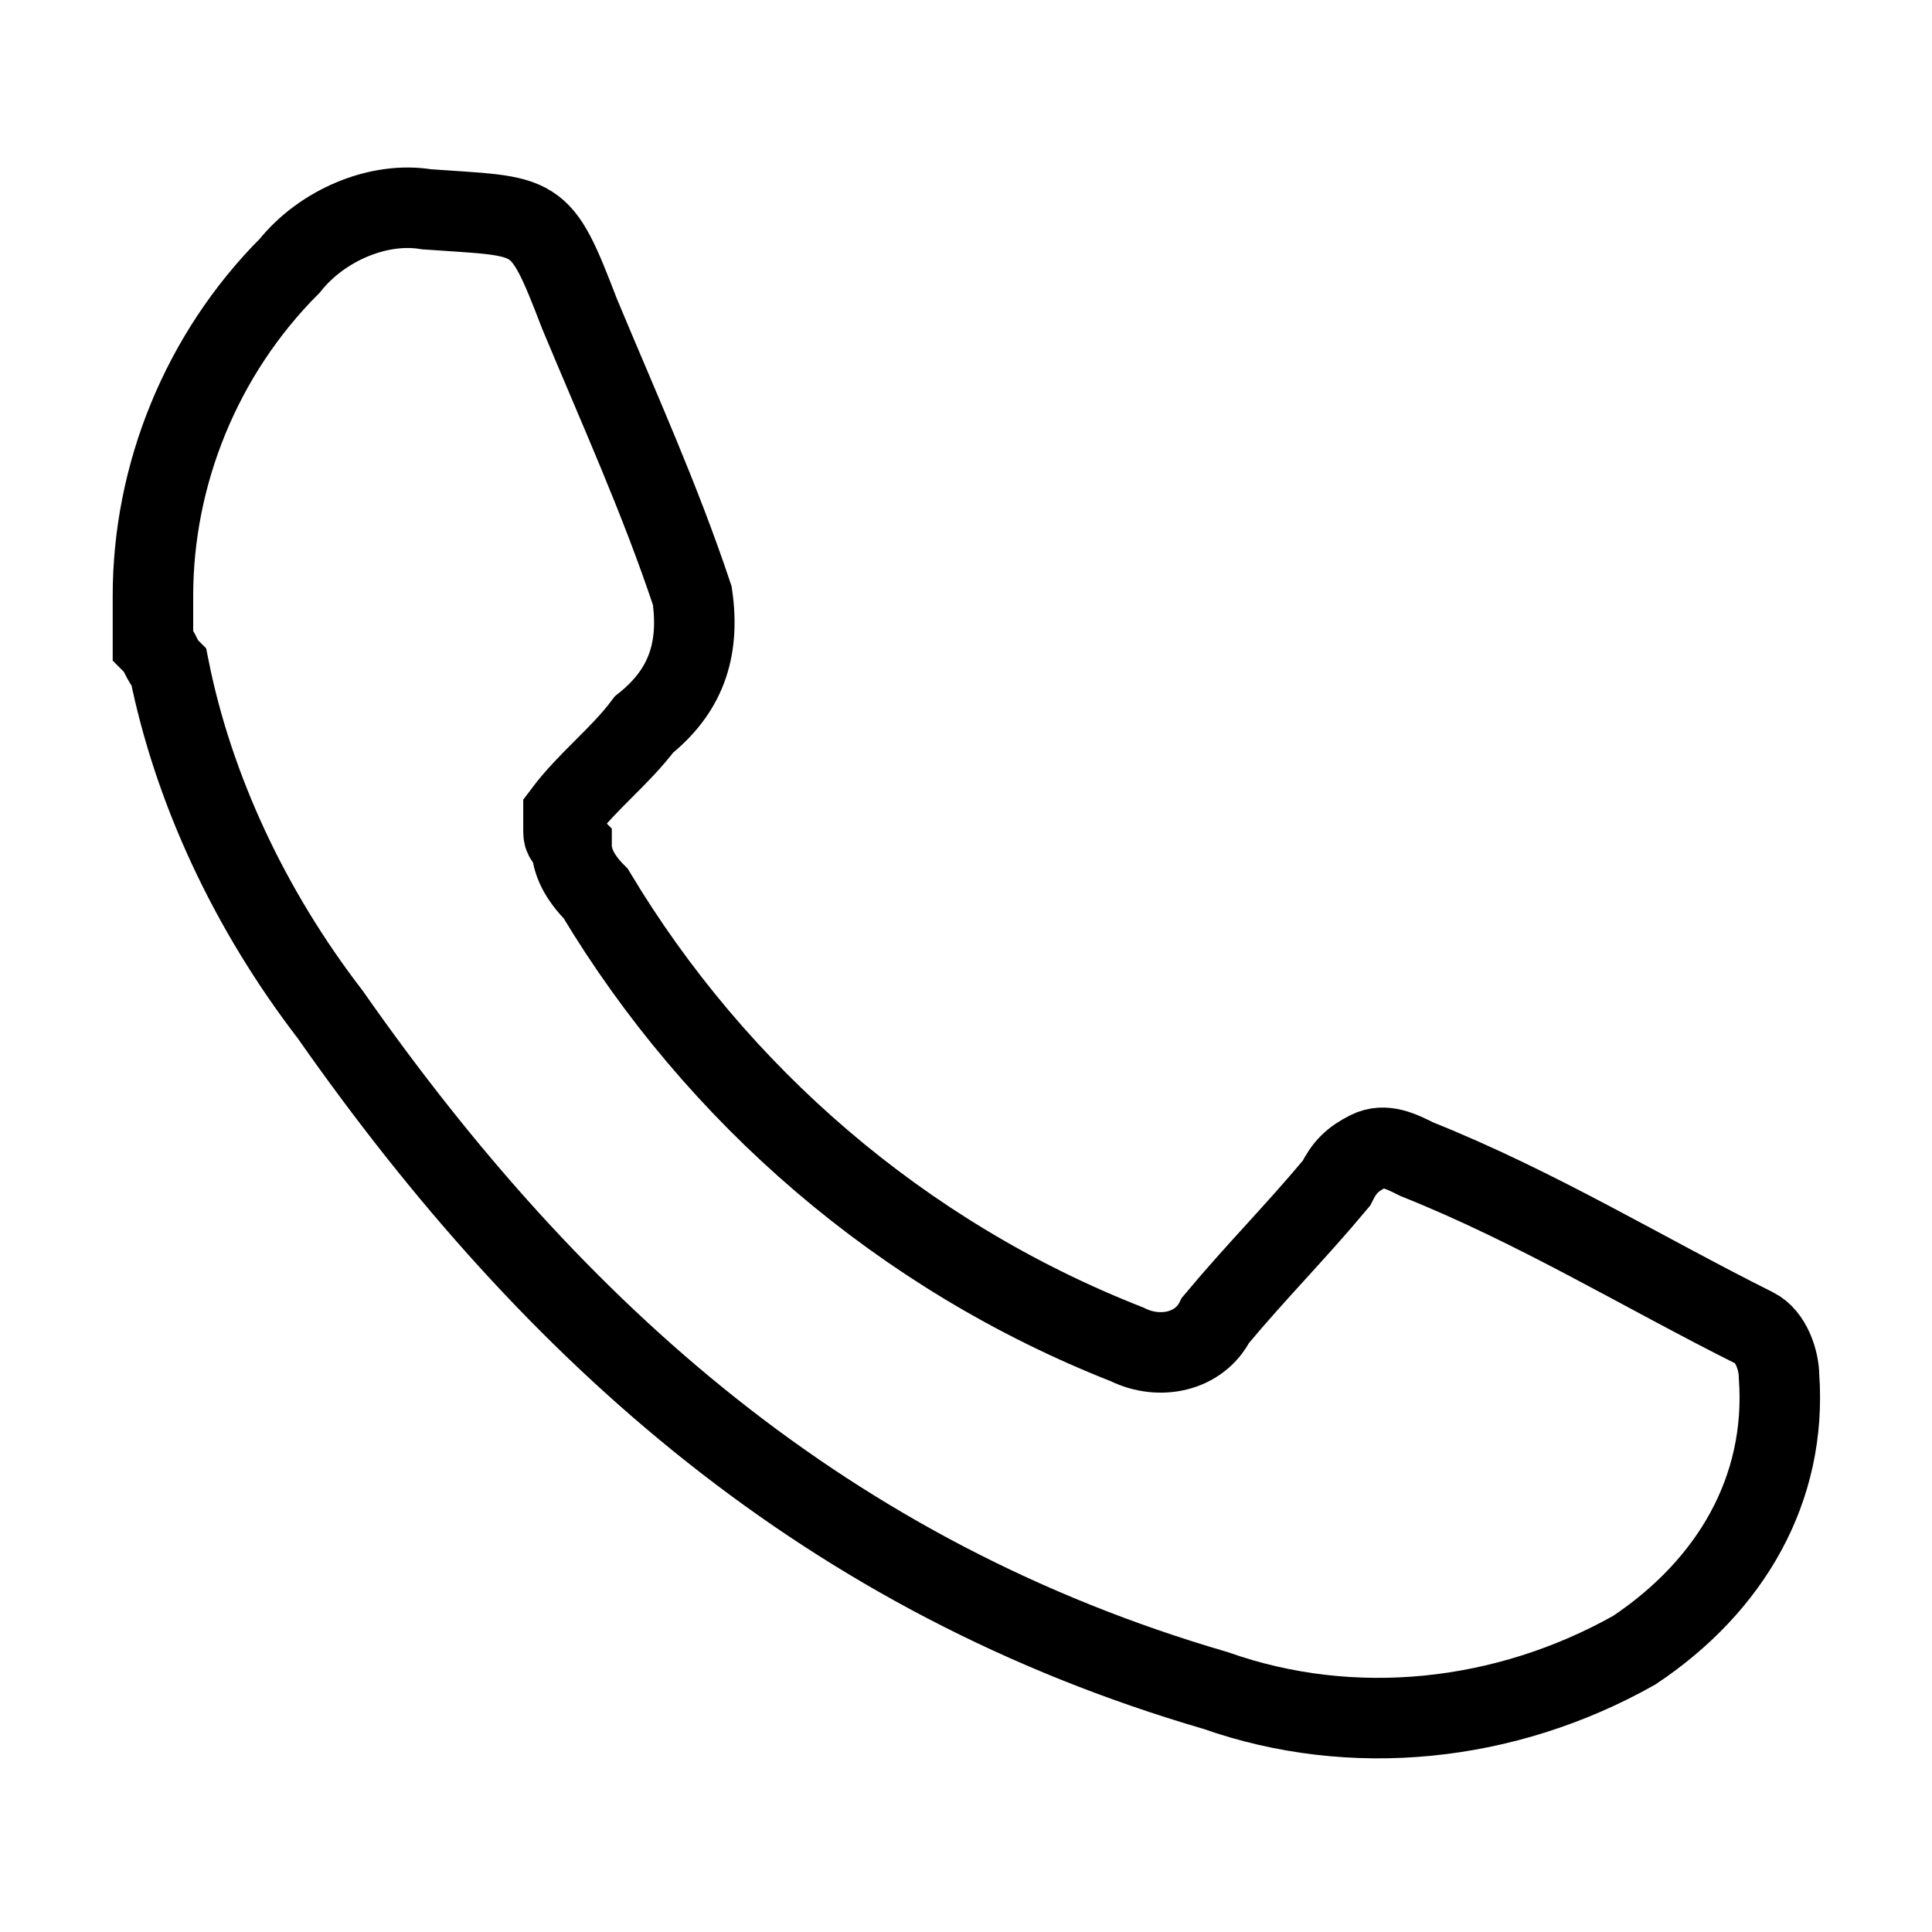 <?xml version="1.0" encoding="utf-8"?>
<!-- Generator: Adobe Illustrator 24.1.2, SVG Export Plug-In . SVG Version: 6.00 Build 0)  -->
<svg version="1.1" id="Capa_1" xmlns="http://www.w3.org/2000/svg" xmlns:xlink="http://www.w3.org/1999/xlink" x="0px" y="0px"
	 viewBox="0 0 24 24" style="enable-background:new 0 0 24 24;" xml:space="preserve">
<style type="text/css">
	.st0{fill:none;stroke:#000000;}
</style>
<desc>Created with Sketch.</desc>
<g id="Page-1">
	<g id="Artboard-Copy" transform="translate(-406, -758)">
		<g id="Group-9" transform="translate(407, 759)">
			<g id="ECI_IconoCall">
				<path id="Path" class="st0" d="M0.9,6.4c0-1.5,0.6-3,1.7-4.1c0.4-0.5,1.1-0.8,1.7-0.7c1.4,0.1,1.4,0,1.9,1.3
					c0.5,1.2,1,2.3,1.4,3.5C7.7,7.1,7.5,7.6,7,8c-0.3,0.4-0.7,0.7-1,1.1C6,9.2,6,9.2,6,9.3s0,0.1,0.1,0.2c0,0.2,0.1,0.4,0.3,0.6
					c1.5,2.5,3.8,4.5,6.6,5.6c0.4,0.2,0.9,0.1,1.1-0.3c0.5-0.6,1-1.1,1.5-1.7c0.1-0.2,0.2-0.3,0.4-0.4c0.2-0.1,0.4,0,0.6,0.1
					c1.5,0.6,2.8,1.4,4.2,2.1c0.2,0.1,0.3,0.4,0.3,0.6c0.1,1.4-0.6,2.6-1.8,3.4c-1.6,0.9-3.5,1.1-5.2,0.5c-4.8-1.4-8.2-4.4-11-8.4
					c-1-1.3-1.7-2.8-2-4.3C1,7.2,1,7.1,0.9,7L0.9,6.4z"/>
			</g>
		</g>
	</g>
</g>
</svg>
